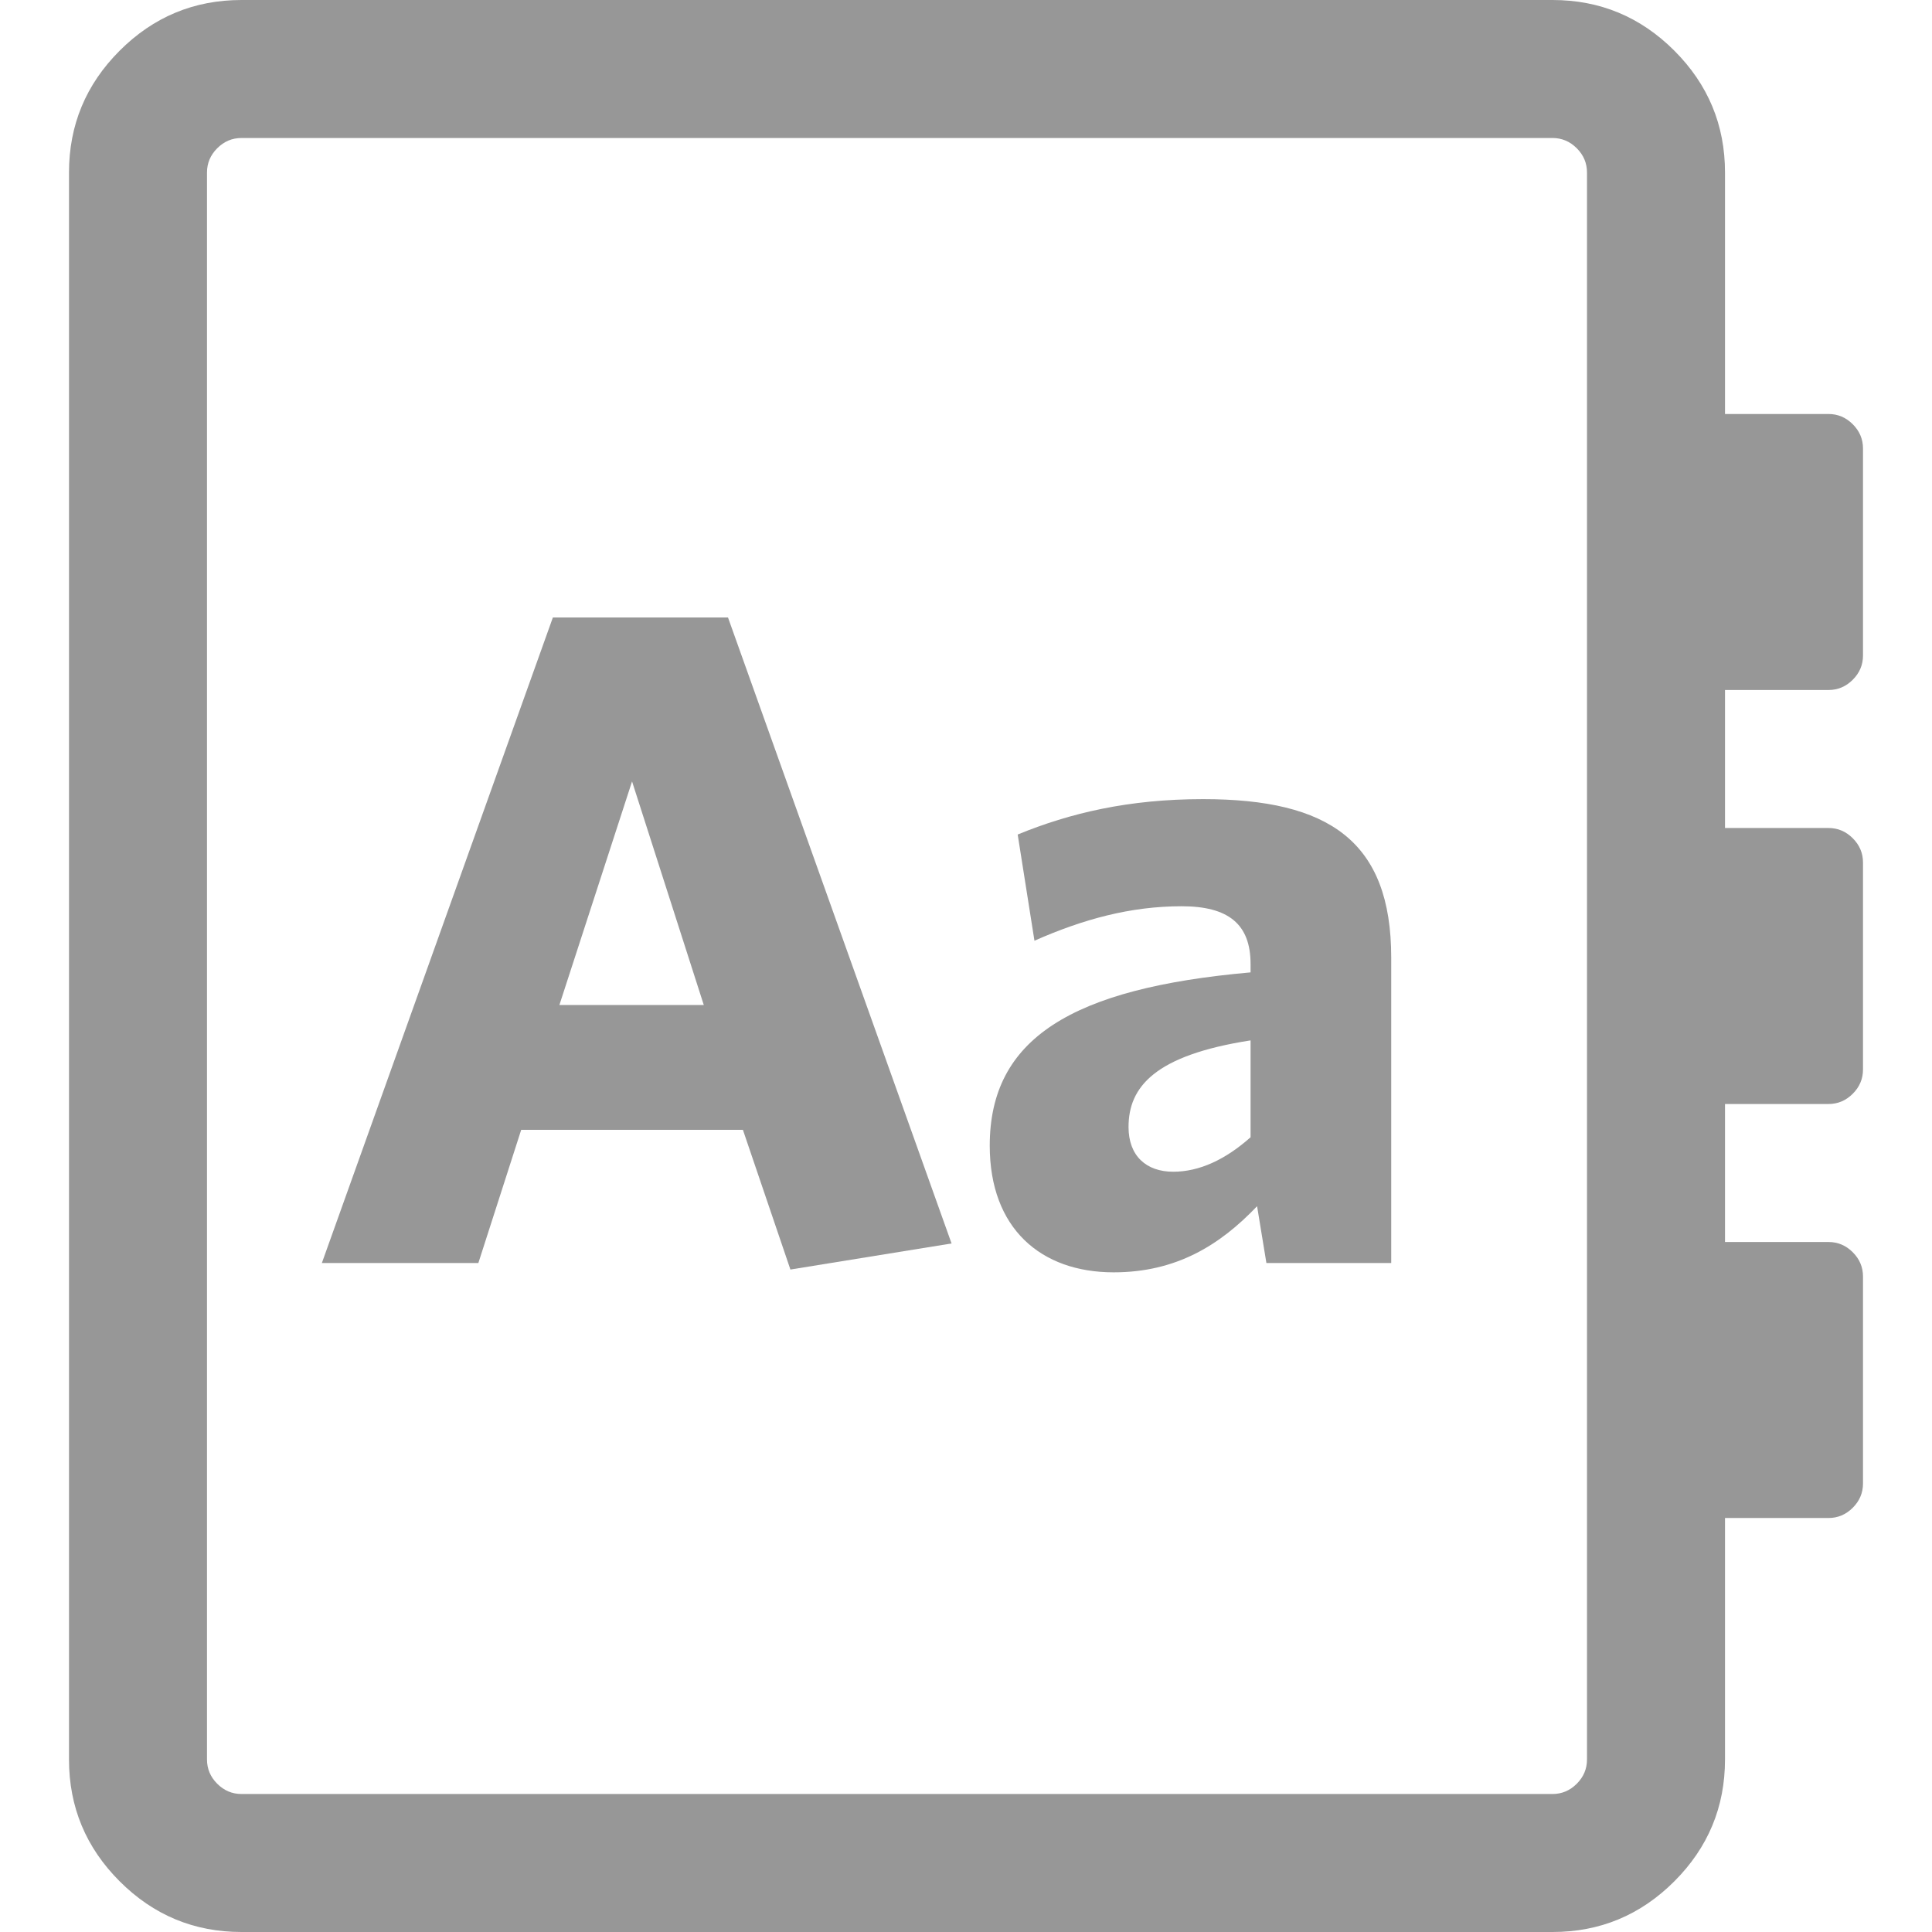 <svg version="1.1" id="Layer_1" xmlns="http://www.w3.org/2000/svg" x="0px" y="0px"
	 width="1792px" height="1792px" viewBox="0 0 1792 1792" enable-background="new 0 0 1792 1792" xml:space="preserve">
<path fill="#979797" d="M1728,608c0,8.667-3.167,16.167-9.5,22.5c-6.334,6.333-13.834,9.5-22.5,9.5h-96v128h96c8.666,0,16.166,3.167,22.5,9.5
	c6.333,6.333,9.5,13.833,9.5,22.5v192c0,8.667-3.167,16.167-9.5,22.5c-6.334,6.333-13.834,9.5-22.5,9.5h-96v128h96
	c8.666,0,16.166,3.167,22.5,9.5c6.333,6.333,9.5,13.833,9.5,22.5v192c0,8.667-3.167,16.167-9.5,22.5
	c-6.334,6.333-13.834,9.5-22.5,9.5h-96v224c0,44-15.667,81.667-47,113c-31.334,31.333-69,47-113,47H224c-44,0-81.667-15.667-113-47
	c-31.334-31.333-47-69-47-113V160c0-44,15.666-81.667,47-113c31.333-31.333,69-47,113-47h1216c44,0,81.666,15.667,113,47
	c31.333,31.333,47,69,47,113v224h96c8.666,0,16.166,3.167,22.5,9.5c6.333,6.333,9.5,13.833,9.5,22.5V608z M1472,1632V160
	c0-8.667-3.167-16.167-9.5-22.5c-6.334-6.333-13.834-9.5-22.5-9.5H224c-8.667,0-16.167,3.167-22.5,9.5
	c-6.334,6.333-9.5,13.833-9.5,22.5v1472c0,8.667,3.166,16.167,9.5,22.5c6.333,6.333,13.833,9.5,22.5,9.5h1216
	c8.666,0,16.166-3.167,22.5-9.5C1468.833,1648.167,1472,1640.667,1472,1632z"/>
<g>
	<path fill="#979797" d="M512.813,572.738h162.434l207.362,580.614l-149.474,24.192l-44.064-129.603H483.436l-39.744,123.554H298.539
		L512.813,572.738z M518.861,932.165h133.921l-66.529-207.362L518.861,932.165z"/>
	<path fill="#979797" d="M1174.635,1171.495l-8.641-52.704c-34.56,36.288-75.169,61.344-133.06,61.344c-67.391,0-114.911-40.606-114.911-117.504
		c0-99.361,76.032-146.019,241.922-160.706v-7.776c0-37.153-20.736-53.568-63.937-53.568c-47.521,0-91.583,12.096-136.513,31.968
		l-15.553-98.497c48.385-19.872,102.818-32.833,171.938-32.833c116.641,0,174.53,38.881,174.53,146.881v283.395H1174.635z
		 M1159.946,964.999c-88.994,13.823-113.184,43.2-113.184,80.351c0,26.785,16.417,41.473,41.471,41.473
		c24.193,0,48.385-11.231,71.713-31.968V964.999z"/>
</g>
</svg>

